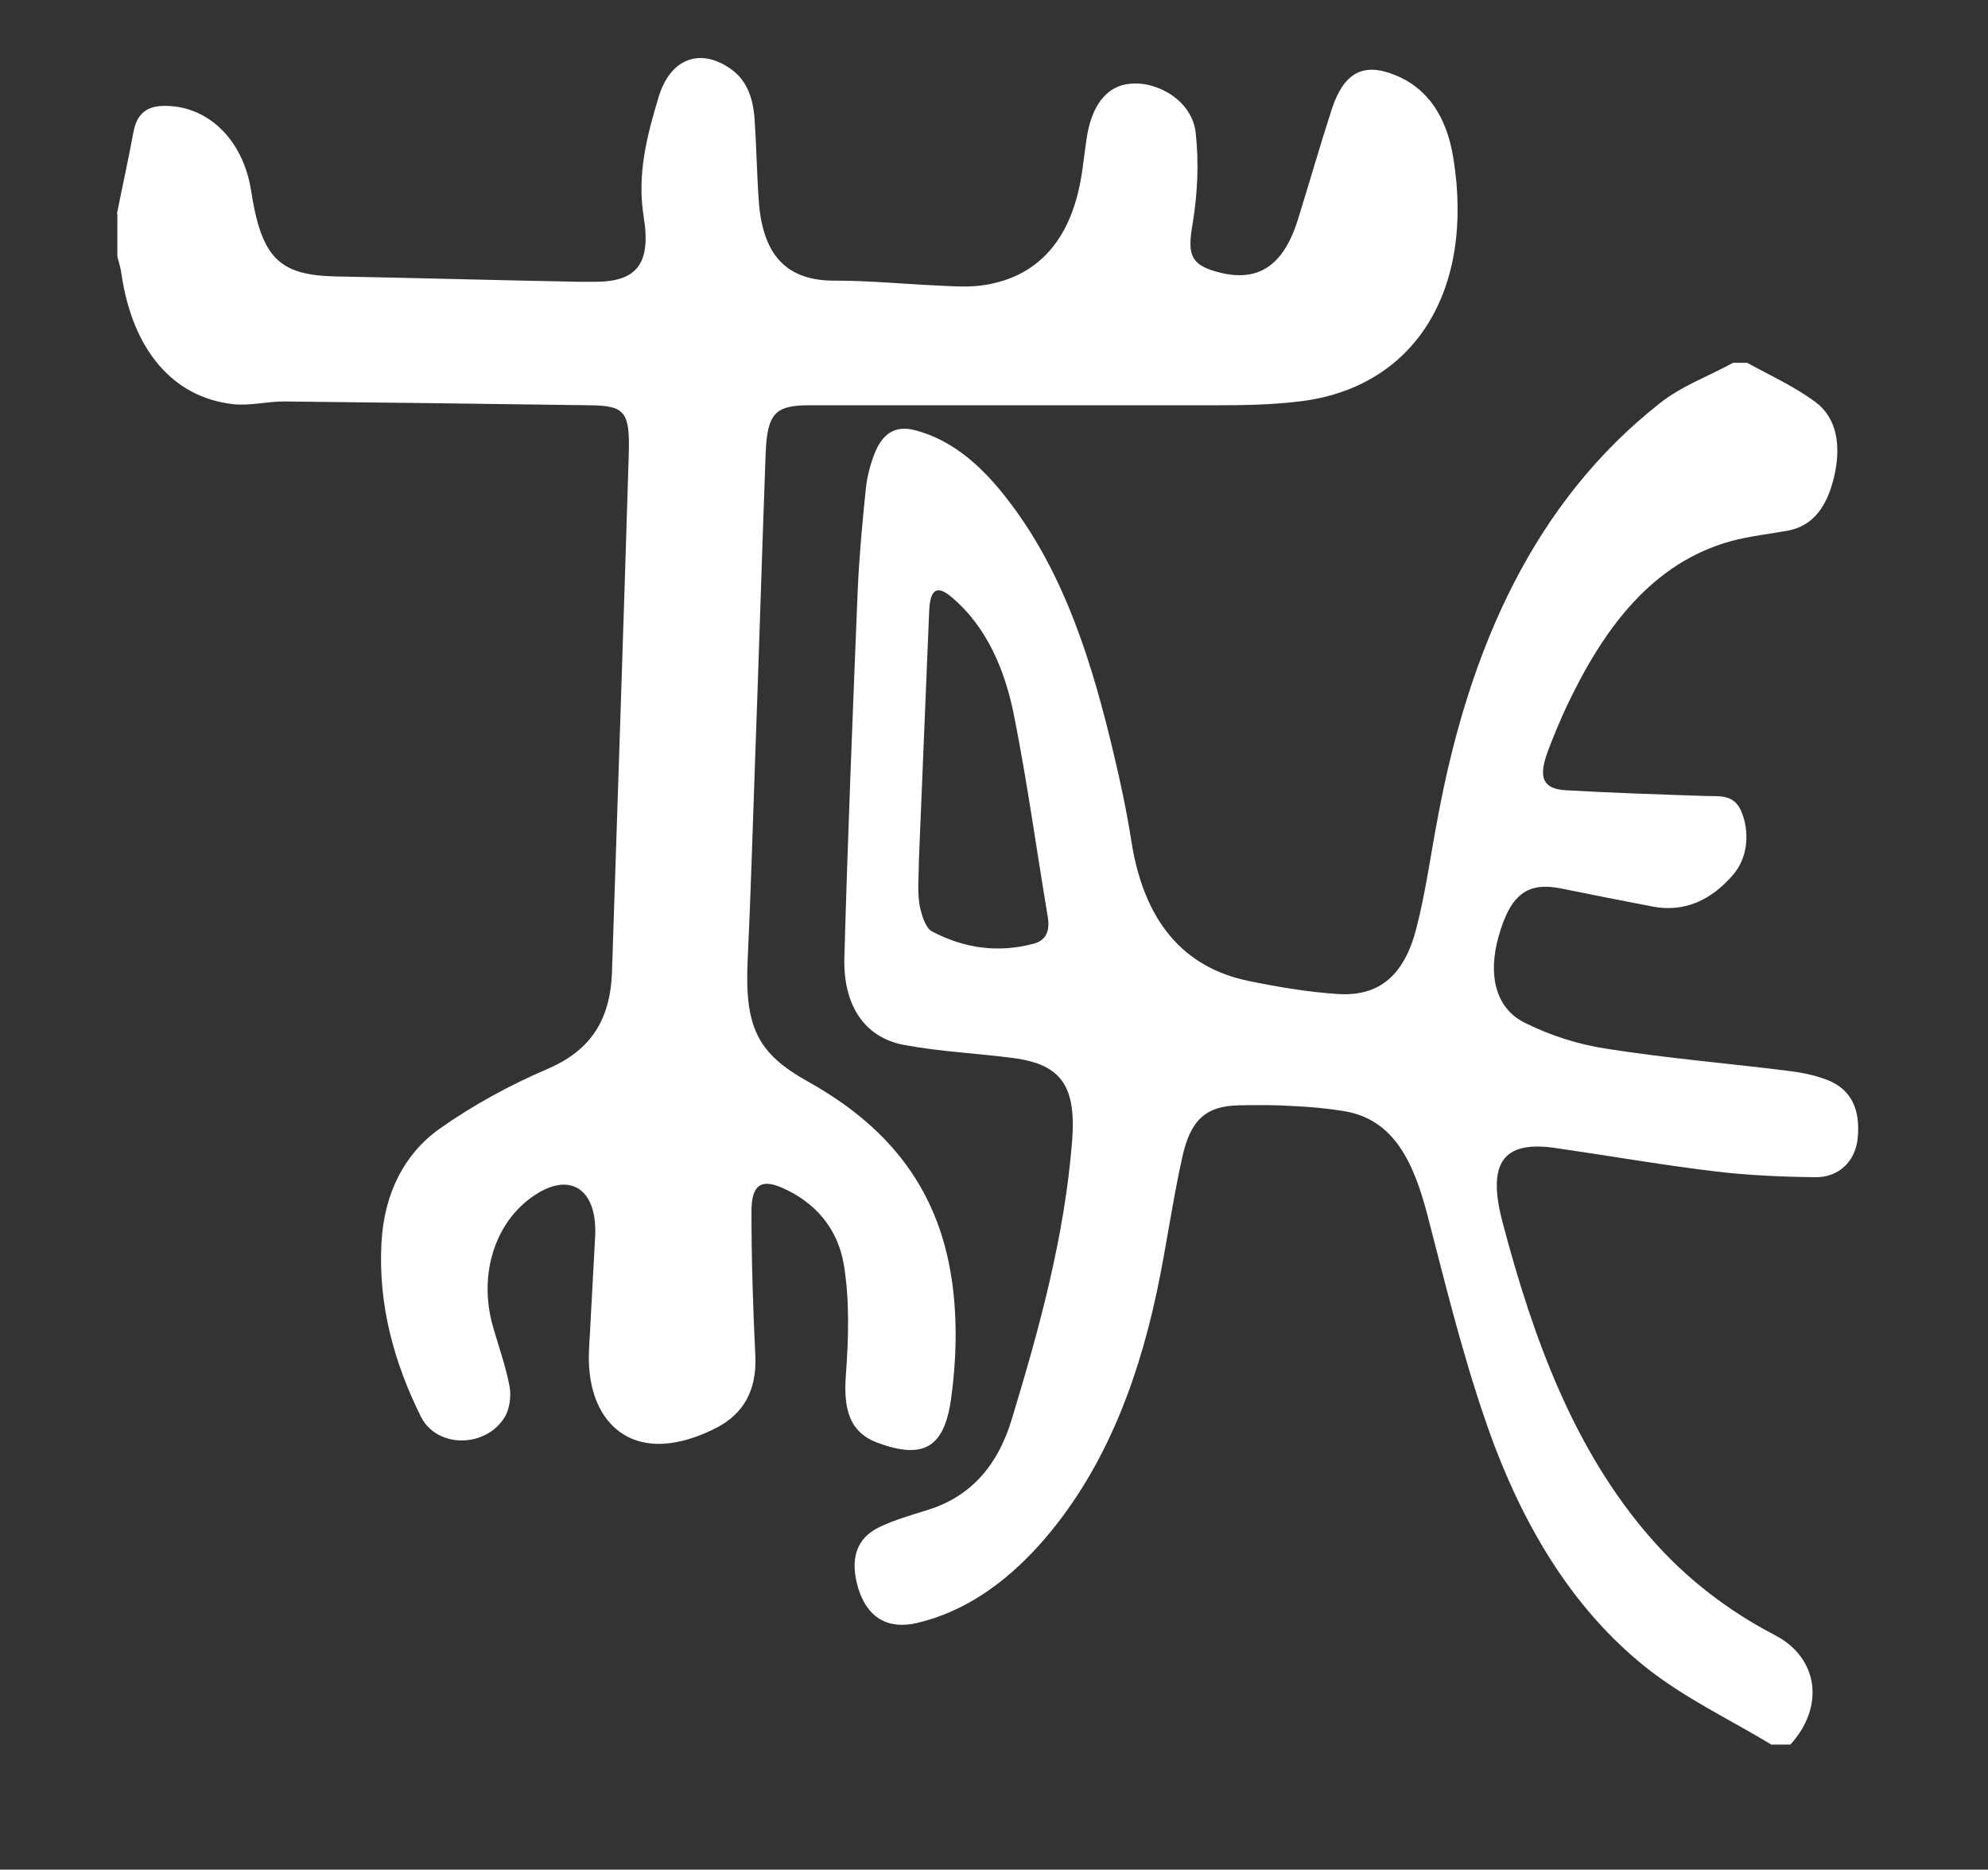 <?xml version="1.0" encoding="UTF-8"?> <svg xmlns="http://www.w3.org/2000/svg" id="Lager_1" data-name="Lager 1" version="1.1" viewBox="0 0 520.1 489"><rect x="0" y="0" width="520.1" height="489" fill="#333333" stroke="none"/><defs><style> .cls-1 { fill: #fff; stroke-width: 0px; } </style></defs><path class="cls-1" d="M463.6,456.4c-10.9-6.6-22.4-12-32.5-19.9-20.2-15.9-33.7-39-42.7-65.6-5.9-17.2-10.3-35.1-14.9-52.9-3.6-13.8-8.7-25.3-22-27.4-4.3-.7-8.6-1.1-13-1.3-4.8-.3-9.6-.3-14.4-.2-8.5.2-12.6,3.6-14.8,13.6-2.6,11.7-4.2,23.7-6.7,35.4-5.4,25.2-14.6,48-30.7,66-9.2,10.2-19.7,17.5-32,20.4-7.7,1.8-13.1-1.5-15.4-9.2-2.2-7.5-.5-13,5.6-15.9,4-1.9,8.2-3.1,12.4-4.4,10.8-3.3,18.3-10.9,22.2-23.8,7.2-23.7,13.8-47.6,15.8-72.9,1.1-14.3-3-19.8-14.9-21.5-9.7-1.3-19.5-1.7-29.1-3.5-10.2-1.9-15.9-10.2-15.6-22.7.9-32.1,2.2-64.3,3.5-96.4.4-8.8,1.2-17.5,2.1-26.2.3-3.1,1.1-6.2,2.2-9.1,2.1-5.6,5.6-7.7,10.6-6.4,10.5,2.7,18.5,10.3,25.4,19.6,14,18.7,21.1,41.5,26.7,65.2,1.8,7.5,3.4,15.1,4.6,22.8,3.3,20.9,13.6,33,30.8,36.5,7.8,1.6,15.6,2.9,23.4,3.4,10.6.6,17.1-4.8,20.3-17,2.5-9.6,3.8-19.6,5.7-29.4,8.3-44.7,25.5-82.5,58-108.1,5.8-4.6,12.8-7.1,19.2-10.6h3.7c6,3.3,12.2,6.1,17.8,10.2,5.7,4.2,6.7,11.4,5.1,18.9-1.7,7.8-5.2,13.5-12.3,14.8-4.9.9-9.9,1.4-14.7,2.7-20.5,5.6-33.3,22.4-43.2,43.4-1.8,3.9-3.5,7.9-5,12-2.4,6.7-1,9.5,5,9.8,12.2.7,24.5,1.1,36.7,1.5,3.8.1,7.6-.5,9.4,4.9,1.9,5.3,1.1,11.5-2.4,15.6-5.9,6.9-13,10-21.2,8.4-7.9-1.5-15.9-3.1-23.8-4.7-8.9-1.8-13.3,1.5-16.4,12.4-2.9,10.1-.9,18.9,6.8,22.7,6.8,3.4,14.1,5.7,21.4,6.8,15.8,2.5,31.7,3.8,47.6,5.8,3.4.4,6.8,1.1,10,2.3,6.3,2.4,8.9,7.6,8.1,15.4-.6,5.9-4.9,10.2-11.1,10.1-9-.1-18-.5-26.9-1.6-13.9-1.7-27.6-4.1-41.5-6.1-13.3-1.8-17.5,4-13.4,19.5,8.1,30.7,18.8,59.7,38.7,82.5,9.5,10.9,20.5,19.2,32.6,25.5,11.3,5.9,13.1,18.6,4,28.6h-4.8ZM240.4,225h0c0,3.7-.4,7.6.1,11.2.4,2.7,1.6,6.5,3.3,7.4,8.5,4.5,17.5,5.7,26.7,3.2,3-.8,4.3-3.1,3.6-7.1-2.9-17.3-5.3-34.8-8.7-52-2.4-12.5-7.3-23.8-16.4-31.5-3.8-3.2-5.6-2.2-5.9,3.4-.9,21.8-1.8,43.6-2.7,65.4h0Z"></path><path class="cls-1" d="M30.6,55.9c1.4-7.1,3-14.2,4.3-21.3.9-5,3.7-6.8,7.7-6.9,11.6-.3,21,8.7,23.1,22.2,2.7,17.5,7.3,22.1,22.1,22.4,21.2.4,42.4,1,63.6,1.4h4.3c10.8,0,14.7-4.6,12.7-17-1.8-11.2.9-21.3,3.9-31.3,3.1-10.2,10.9-12.9,18.7-7.5,4.3,2.9,6,7.6,6.4,13.1.5,7.1.6,14.3,1.1,21.4,1,14.6,7.5,21.1,20,21,9,0,18.1.9,27.1,1.3,4.1.2,8.3.5,12.3-.2,14.3-2.4,22.7-12.5,25.2-29.6.4-2.7.7-5.4,1.1-8.1,1.2-9.1,5.3-14.4,11.5-14.9,7.6-.7,16.2,4.8,17.1,12.7.9,7.8.5,16.2-.8,24-1.3,7.5-.7,10.4,5.7,12.3,10.9,3.3,17.9-.9,21.8-13.3,3-9.6,5.8-19.4,8.9-29,3.2-9.7,8.3-12.3,16.5-9,8.8,3.5,13.6,11.2,15.3,21.6,5.7,35-10.3,60.3-40.3,63.8-7.4.9-14.9,1-22.4,1h-105.8c-9,0-11,2.2-11.4,12.8-1,27.1-1.8,54.2-2.8,81.3-.6,17-1.1,34.1-1.9,51.1-.8,17.4,2.5,24.3,15.8,31.7,19.3,10.8,34.1,26.4,37.7,52.5,1.4,10,1.1,20.6-.3,30.6-1.8,12.8-7.4,15.7-19.1,11.4-7.4-2.7-9.1-8.7-8.4-17.8.7-9.5,1-19.3-.5-28.6-1.6-10-7.9-16.7-16.1-20.3-5.6-2.5-8.2-.8-8.1,6.5,0,12.4.4,24.8,1,37.2.5,9.4-3.3,15.4-9.9,18.9-4,2.1-8.4,3.7-12.8,4.2-13.2,1.5-21.6-8.5-20.8-24.5.5-9.9,1.1-19.7,1.6-29.6.6-11.7-5.8-16.7-14.7-11.5-11.2,6.6-16.1,21-12,35.2,1.5,5.2,3.3,10.2,4.3,15.5.5,2.5,0,6.1-1.3,8.1-4.9,8-17.7,8.2-21.9-.2-6.9-13.9-11.2-29-10.3-45.5.7-12.9,6-23.2,15.1-29.7,8.9-6.3,18.5-11.5,28.3-15.7,10.5-4.5,16.4-11.9,16.9-25.2,1.5-45.2,3-90.4,4.4-135.6.3-11-.9-12.7-10.1-12.8-26.7-.4-53.4-.7-80.2-1-4.4,0-8.9,1.2-13.3.7-15.7-1.8-26.2-14.2-29.1-33.9-.2-1.6-.7-3.2-1.1-4.7v-11.4.2Z"></path></svg> 